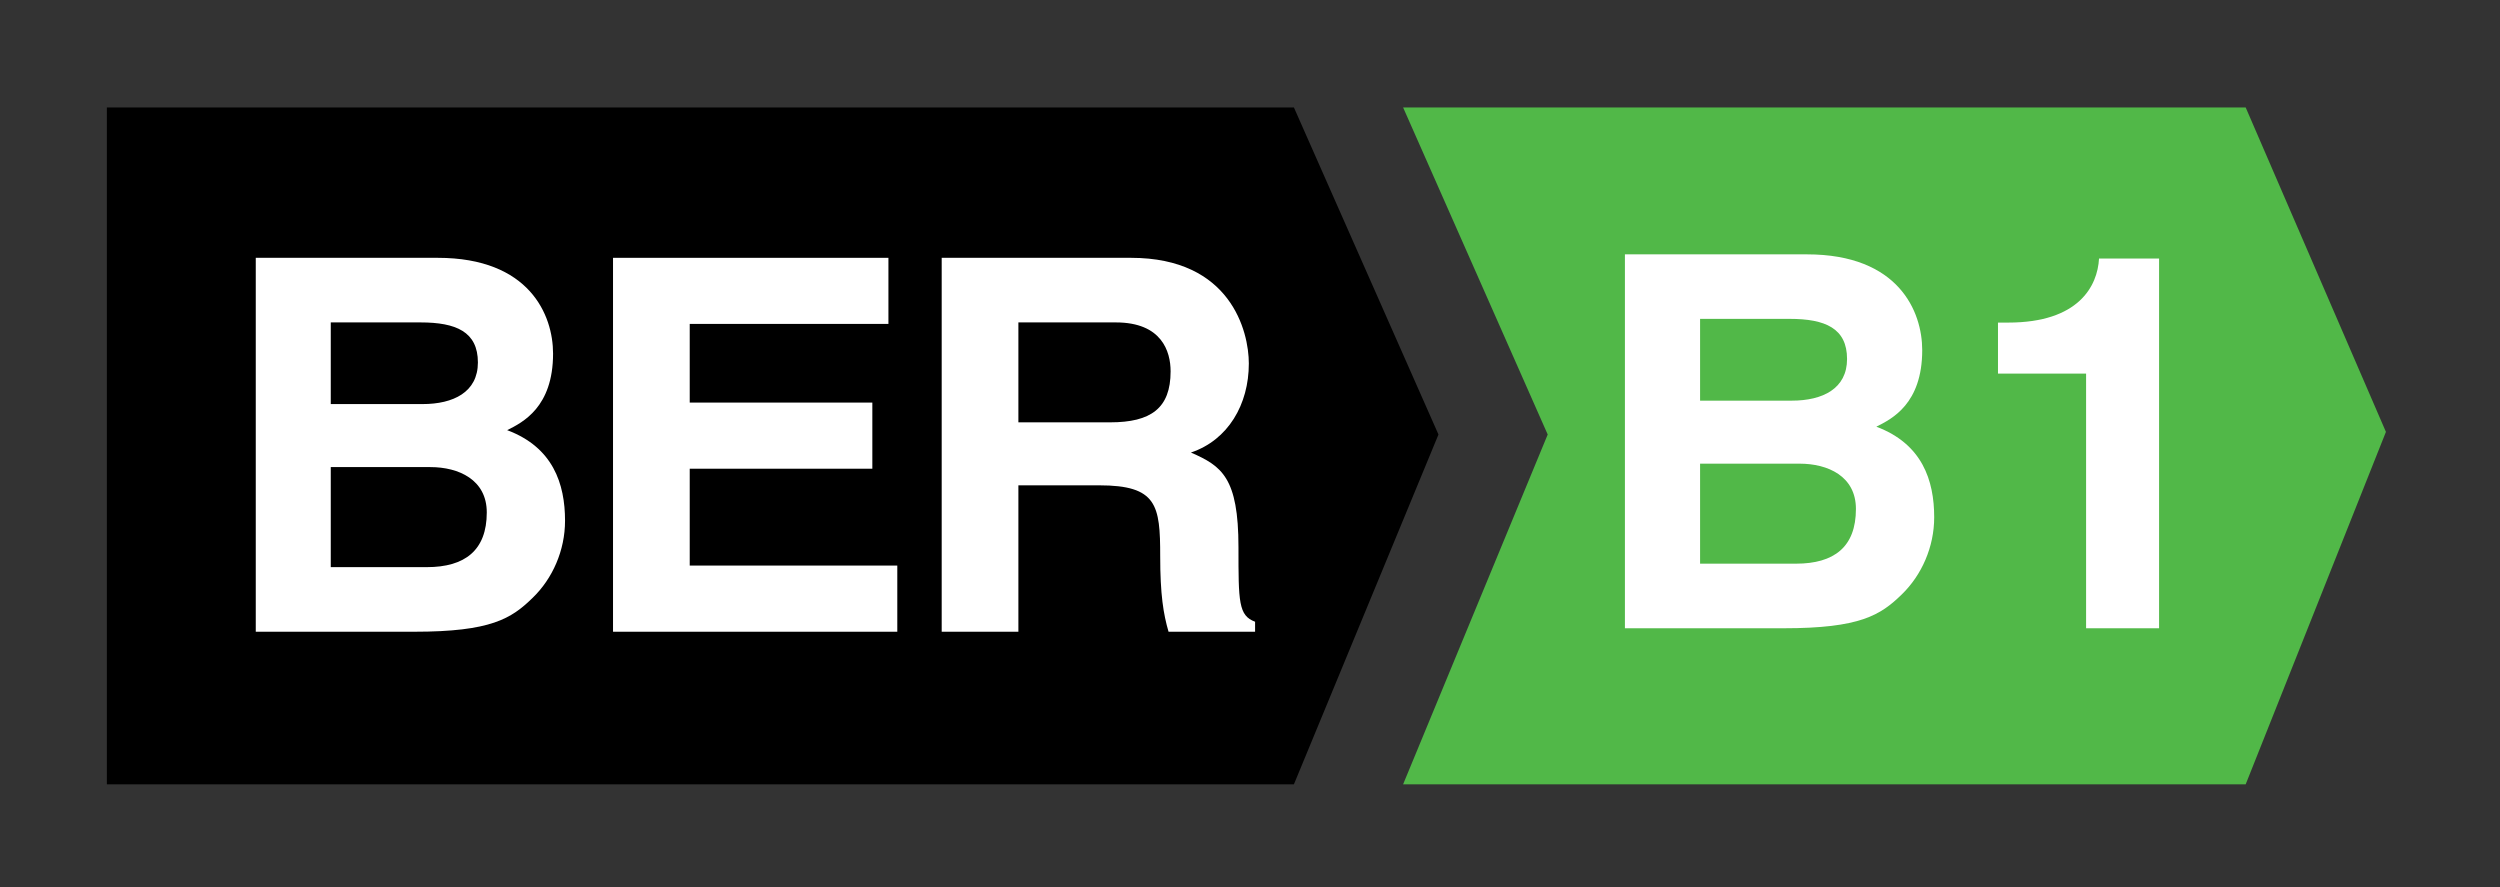 <?xml version="1.0" encoding="UTF-8" standalone="no"?>
<svg
   width="62px"
   height="22px"
   viewBox="0 0 62 22"
   version="1.1"
   id="svg14"
   sodipodi:docname="B1.svg"
   inkscape:version="1.1.1 (3bf5ae0d25, 2021-09-20)"
   xmlns:inkscape="http://www.inkscape.org/namespaces/inkscape"
   xmlns:sodipodi="http://sodipodi.sourceforge.net/DTD/sodipodi-0.dtd"
   xmlns="http://www.w3.org/2000/svg"
   xmlns:svg="http://www.w3.org/2000/svg"
   xmlns:rdf="http://www.w3.org/1999/02/22-rdf-syntax-ns#"
   xmlns:cc="http://creativecommons.org/ns#"
   xmlns:dc="http://purl.org/dc/elements/1.1/">
  <rect x="0" y="0" width="62" height="22" fill="#333333" stroke="none"/>
  <defs
     id="defs18" />
  <sodipodi:namedview
     id="namedview16"
     pagecolor="#ffffff"
     bordercolor="#666666"
     borderopacity="1.0"
     inkscape:pageshadow="2"
     inkscape:pageopacity="0.0"
     inkscape:pagecheckerboard="0"
     showgrid="false"
     inkscape:zoom="17.064516"
     inkscape:cx="30.970699"
     inkscape:cy="10.987713"
     inkscape:window-width="2560"
     inkscape:window-height="1377"
     inkscape:window-x="-8"
     inkscape:window-y="-8"
     inkscape:window-maximized="1"
     inkscape:current-layer="ber_B1_large" />
  <title
     id="title2">ber_B1</title>
  <g
     id="Page-1"
     stroke="none"
     stroke-width="1"
     fill="none"
     fill-rule="evenodd">
    <g
       id="ber_B1_large">
      <polyline
         id="Fill-2"
         fill="#51B848"
         points="55.693 2.665 34.797 2.665 38.383 10.776 34.797 19.451 55.693 19.451 59.171 10.711 55.693 2.665" />
      <path
         d="M40.298,6.308 L44.812,6.308 C47.089,6.308 47.671,7.727 47.671,8.683 C47.671,10.014 46.921,10.388 46.533,10.582 C47.671,11.009 47.968,11.912 47.968,12.829 C47.968,13.565 47.658,14.262 47.165,14.741 C46.635,15.257 46.131,15.581 44.232,15.581 L40.298,15.581 L40.298,6.308 L40.298,6.308 Z M42.162,9.936 L44.437,9.936 C45.202,9.936 45.807,9.639 45.807,8.903 C45.807,8.141 45.264,7.908 44.385,7.908 L42.162,7.908 L42.162,9.936 L42.162,9.936 Z M42.162,13.979 L44.541,13.979 C45.486,13.979 46.027,13.565 46.027,12.622 C46.027,11.808 45.329,11.499 44.631,11.499 L42.162,11.499 L42.162,13.979 L42.162,13.979 Z"
         id="Fill-3"
         fill="#FFFFFF" />
      <path
         d="M49.55,8 L49.805,8 C51.552,8 52.019,7.094 52.056,6.412 L53.545,6.412 L53.545,15.581 L51.735,15.581 L51.735,9.265 L49.55,9.265 L49.55,8"
         id="Fill-4"
         fill="#FFFFFF" />
      <path
         d="M2.65,2.665 L32.089,2.665 L32.089,19.451 L2.65,19.451 L2.65,2.665 Z M32.089,2.665 L35.674,10.776 L32.089,19.451 L32.089,2.665 Z"
         id="Fill-5"
         fill="#000000" />
      <path
         d="M6.343,6.394 L10.855,6.394 C13.132,6.394 13.716,7.813 13.716,8.769 C13.716,10.1 12.964,10.474 12.578,10.668 C13.716,11.094 14.013,11.998 14.013,12.915 C14.013,13.651 13.703,14.35 13.21,14.826 C12.68,15.343 12.176,15.667 10.273,15.667 L6.343,15.667 L6.343,6.394 L6.343,6.394 Z M8.203,10.021 L10.48,10.021 C11.243,10.021 11.852,9.725 11.852,8.989 C11.852,8.227 11.309,7.996 10.43,7.996 L8.203,7.996 L8.203,10.021 L8.203,10.021 Z M8.203,14.065 L10.586,14.065 C11.527,14.065 12.072,13.651 12.072,12.708 C12.072,11.896 11.374,11.584 10.674,11.584 L8.203,11.584 L8.203,14.065 L8.203,14.065 Z"
         id="Fill-6"
         fill="#FFFFFF" />
      <polyline
         id="Fill-7"
         fill="#FFFFFF"
         points="22.033 8.033 17.105 8.033 17.105 9.984 21.634 9.984 21.634 11.624 17.105 11.624 17.105 14.026 22.253 14.026 22.253 15.667 15.203 15.667 15.203 6.394 22.033 6.394 22.033 8.033" />
      <path
         d="M23.354,6.394 L28.049,6.394 C30.52,6.394 30.971,8.214 30.971,9.015 C30.971,10.034 30.455,10.914 29.535,11.223 C30.3,11.558 30.714,11.842 30.714,13.572 C30.714,14.929 30.714,15.266 31.126,15.419 L31.126,15.667 L28.98,15.667 C28.852,15.227 28.773,14.748 28.773,13.792 C28.773,12.527 28.695,12.036 27.258,12.036 L25.256,12.036 L25.256,15.667 L23.354,15.667 L23.354,6.394 L23.354,6.394 Z M27.532,10.474 C28.542,10.474 29.031,10.126 29.031,9.209 C29.031,8.717 28.812,7.996 27.674,7.996 L25.256,7.996 L25.256,10.474 L27.532,10.474 L27.532,10.474 Z"
         id="Fill-8"
         fill="#FFFFFF" />
    </g>
  </g>
</svg>
